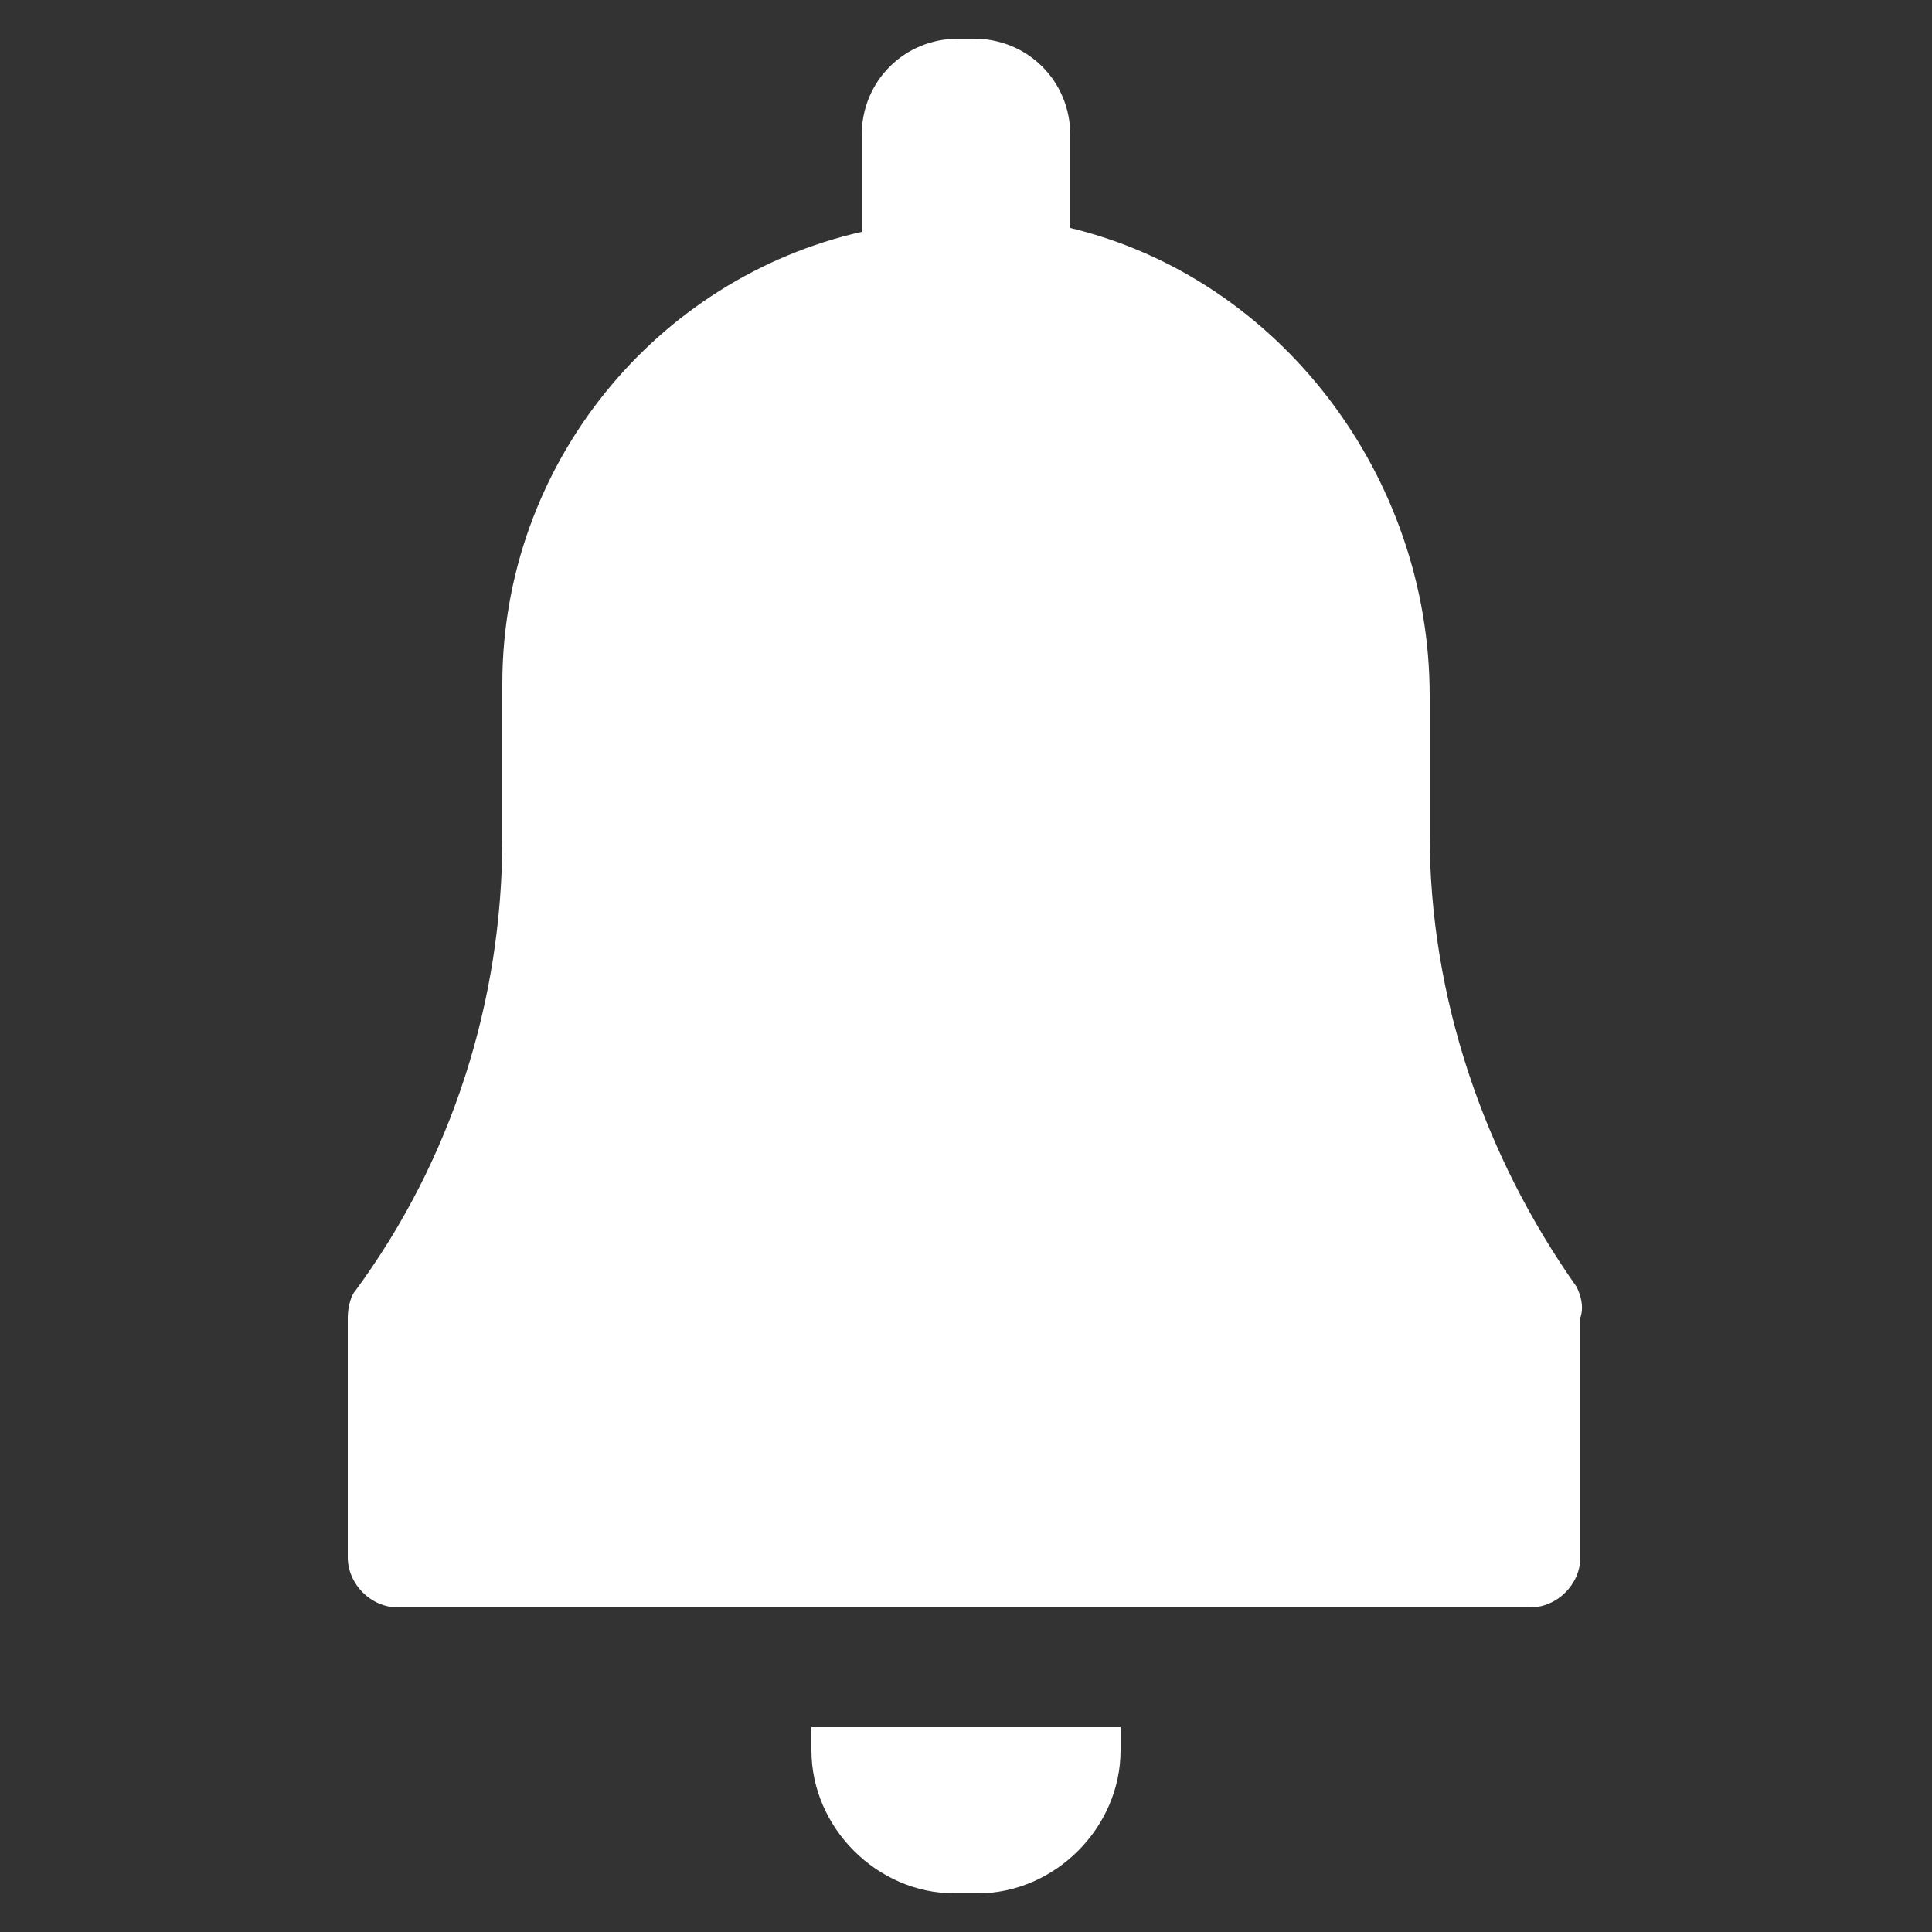 <svg xmlns="http://www.w3.org/2000/svg" xmlns:xlink="http://www.w3.org/1999/xlink" id="Layer_1" x="0px" y="0px" viewBox="0 0 50 50" style="enable-background:new 0 0 50 50;" xml:space="preserve"><rect x="0" y="0" width="50" height="50" fill="#333333" stroke="none"/><style type="text/css">	.st0{fill:#FFFFFF;}</style><g>	<g>		<g>			<path class="st0" d="M21,44.7v0.6c0,2,1.7,3.7,3.7,3.7h0.6c2,0,3.7-1.7,3.7-3.7v-0.6H21z"></path>			<path class="st0" d="M40.8,33.3c-2.4-3.4-3.8-7.5-3.8-11.7v-3.6c0-5.7-3.9-10.8-9.3-12.1V3.5c0-1.4-1.1-2.5-2.5-2.5h-0.4    c-1.4,0-2.5,1.1-2.5,2.5V6C17,7.2,13,12,13,17.7v4c0,4.2-1.3,8.3-3.8,11.7C9.1,33.5,9,33.8,9,34.1v6.2c0,0.7,0.6,1.3,1.3,1.3    h29.3c0.7,0,1.3-0.6,1.3-1.3v-6.2C41,33.8,40.9,33.5,40.8,33.3z"></path>		</g>	</g></g></svg>